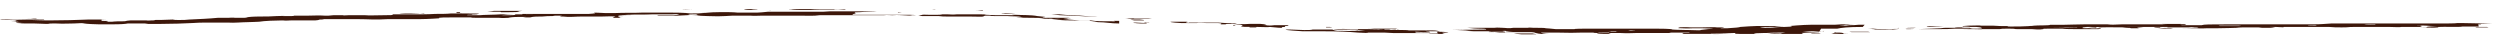 <?xml version="1.0" encoding="UTF-8"?>
<svg id="Calque_1" xmlns="http://www.w3.org/2000/svg" version="1.1" viewBox="0 0 575.2 12.1">
  <!-- Generator: Adobe Illustrator 29.8.2, SVG Export Plug-In . SVG Version: 2.1.1 Build 3)  -->
  <defs>
    <style>
      .st0 {
        fill: #3d170a;
      }
    </style>
  </defs>
  <path class="st0" d="M232.9,3.2c.3,0,1.6,0-.8-.1-.6,0-1.7-.1-1.7,0,0,0,.4,0,.9.1.7,0,.8,0,1.6,0M209.2,2.9c.2,0-.3,0-.7,0-2.3,0-2.6,0-2.8,0h.9c.1,0,0,0,1.6,0,.5,0,.9,0,1.1,0M206.6,2.9c-.3,0-.7,0-.9,0-.8,0-3.2,0-.2,0,.4,0,.6,0,.9,0,1.6,0,1.2,0,.2-.1M195.8,3c0,0-.4,0-.6,0,0,0,0,0,.1,0,0,0,0,0,.2,0,.1,0,.4,0,.4,0M194.5,2.2s-.3,0-.5,0c-1.1,0-2.1,0-3.2,0-1.6,0-3.3,0-4.3-.1-.5,0-.9,0-.7,0,.3,0,.2,0-.6,0-1.8,0-2.4,0-3.1.1-1.1,0-.7.1,1.7.1,1.2,0,2.1,0,3,0,.8,0,1.4,0,2.3,0,1.1,0,.4,0,1.5,0,.1,0,.2,0,.3,0,.9,0,1,0,1,0,0,0,0-.2,2.2,0,0,0,.4,0,.4,0M180.6,3s-.3,0-.8,0c-.6,0-.3,0-.2,0,.2,0,.4,0,.8,0,.1,0,.2,0,.2,0M177.2,2.4c0,0,0,0-.4,0-1,0-.9,0-1.1,0,0,0,0,0,0,0,1.6,0,1.3,0,1.6-.1M174.2,2.2c0,0-.9,0-1.4-.1-1,0-1.6.1-1.6.2,0,0,0,0,1.1,0,1,0,2,0,2-.1M170.1,2.1c.3,0-.6,0-1.4,0-.3,0-.7,0-.8,0-.4,0,.8,0,1.4,0,.3,0,.6,0,.7,0M168,2.8c.3,0,.3,0-.1,0-.2,0-.6,0-.7,0-.1,0,0,0,.1,0,.2,0,.5,0,.7,0M164.1,2.9c.7,0,0,0-.1,0-.6,0-1.1,0-.6,0,.1,0,.6,0,.8,0M162.9,2.5c.3,0,.6,0,.9,0,.2,0,.7,0,0,0-.1,0-.7,0-.8,0-.3,0-.4,0,0,0M134.5,2.7c0,0-.4,0-.6,0-1.2,0-2.4,0-3.5,0,.9,0,2.2,0,3.8,0,.2,0,.3,0,.3,0M118.6,3.3c-.1,0-.2,0-.4,0-1,0-2,.1-2.9.2.3,0,.6,0,.8,0,1.5,0,2.3,0,2.4-.1M106.3,3c-.7,0-.5-.1-.4-.2h-.9c0,0,0,.1.1.2,0,0,.5,0,.8,0,.5,0,.6,0,.4,0M102.7,3c.1,0,0,0-.7,0h-.5s0,0,.1,0c.1,0,.3,0,.4,0-.3,0,.2,0-1.2,0-.4,0-1.5,0-1.1,0,.3,0,.8,0,1.4,0,.8,0,1.4,0,1.5,0M97.5,3.1h0c-2,0-2.3,0-3.4,0-1.5,0-.6,0-.9,0-.5,0-1.8.1-1,.1.4,0,1.8,0,2.5,0,1.1,0,2-.1,3-.2M27.5,5.1s-.2,0-.2,0c-.3,0-.6,0-1,0,.1,0,.2,0,.3,0,.5,0,.8,0,.8,0M17.3,5.1c-.1,0-.3,0-.4,0-.8,0-2,0-2.2,0,0,0,.3,0,1,0,1.1,0,1.4,0,1.6,0,0,0,0,0,0,0M10.2,5.4c-.2,0-.7,0-1,0-.9,0-1.5,0-2.3,0,.4,0,.8,0,1.2,0,1.3,0,2.1,0,2,0M257.5,4.8c.2,0,.6,0,.6,0,0,0-.1,0-.1,0,0,0-1,0-1.6,0-.6,0,1.1.2-.6.1-.1,0-.2,0-.4,0-.5,0-.5,0-.6,0-1.3,0-2.6,0-3.8-.2-.6,0-1.1,0-2.5,0-1.8-.1-3.4-.3-5.9-.4-.2,0-.7,0-.8,0-.6-.2-2.1-.2-3.8-.2-1,0-2.7,0-3.1-.2-.6-.2-2.1-.1-3.1-.2-.7,0-1.5,0-2.4,0-.6,0-1.6,0-1.6-.1,0,0-.8,0-.9,0-.4,0-.5.1-.7.2-.3.1-1.2,0-3.4,0-.5,0-1,0-1.6,0-.4,0-.8,0-1.1,0-1.2,0-1.2,0-2.3,0-.6,0-1.1,0-1.8-.1-1.1,0-2,0-1.9,0,0,0-.2,0-.5,0-.7,0-1.1,0-1.3,0-.4,0-.7-.1-1-.2-.6,0-1.3,0-1.4,0-.5.1-.7.1-2.3,0-.7,0-.7-.1-2.3,0-.7,0-1-.1-2,0-.4,0-.3,0-1.1,0-1.4,0-2.3,0-3.8,0-.6,0-.9,0-1.3,0-1.2,0-2.1,0-2.7,0-.2,0,0,0-.2,0-.3,0-.8,0-1.8,0-.4,0-.9,0-1.5,0-.5,0-.2,0,0,0,.1,0,2.1,0,.5,0-.9,0-1.7,0-2.4,0-.2,0-.3,0-.4,0-1.7.2-1.8.1-5.2.1-.4,0-1,0-1.3,0-1.8,0-3.5,0-5.1,0-.4,0-1.2,0-1.6,0-1.2,0-1.7.1-2.8,0-1.2,0-1.3,0-2.6,0-1,0-2.2,0-3.2.1-2.2.1-2.5,0-4,0-.9,0-2.4-.1-2.4-.2-.9,0-2.3,0-1.3,0,1.5,0,1.6-.2,1.1-.2-.2,0,1,0,0,0-1.1,0-2,0-1.8.1,1.1.1-1.1.1-2.4.2-1.8,0-3.2,0-4.5,0-.6,0-.3,0,0-.1.3,0,1.1,0,1.9,0,.6,0,1.2,0,1.5,0,.5,0,1.1-.1,1.3-.2.2,0,.2-.1-1.6,0-1.5,0-3.1,0-4.6,0-1.7,0-3.1,0-3,0,0,0-.6,0-1,0-.8,0-1.8.2-4,.2-.7,0-1.5,0-1.7,0-.1,0-.3,0,1,0,1.2,0,2.5,0,3.7,0,.5,0,.9,0,1.2,0,.4,0,0,0-.6,0-4,0-3.7.2-3,.4.1,0,.3,0,.9,0-.6,0-1.4.1-.8.2.2,0-.5,0-.9,0-.4,0-1.1,0-1,0,.7,0,0-.1.5-.2.8-.1,0-.2-2.7-.1-1.6,0-2.5,0-4,0-.6,0-1.6,0-2,0-.3,0,0,0,.8,0,.4,0,.9,0,1.2,0,.2,0,.4,0,.4,0,0,0-.5,0-1,0-1.7,0-3,.2-4.5,0-.3,0,0,0-.3,0-1.3,0,1.2-.2-.7-.2-1.2,0-.6,0-1.4.1-.7,0-1.5,0-2.3.1-1,0-2.2,0-2.8.2-.2,0-.1,0-1.4,0-.4,0-.2,0,.5-.1.5,0,.1,0-.2,0-.4,0-.9,0-1.6,0-1.2,0-2,.1-2.3.2-.3,0-1.4.1-2.2,0-.8,0-2.1,0-3.5,0-2.4,0-3.1,0-2.8-.1-1.2,0-2.4,0-3.6,0-2,0-4.5,0-3.8.2.3,0-2.8.2-4.4.2-1.1,0-2.2,0-3.5,0-1.1,0-2.2,0-2.9,0-.2,0-.9,0-1,0-3.1.2-4.6,0-7.2,0-1.1,0-2.8,0-2.5,0,0,0-.6,0-1.4,0-1.6,0-2.6,0-3.8,0-.7,0-.6,0-.9,0,1.3,0,1.3,0,.5.1,0,0-.2,0-.3,0-.5,0,.1.1-1.2.2-1,0-1.5,0-2.8,0-1.3,0-1.8,0-2.8,0-1.9.1-1.1,0-2,0-1.3,0-4.2.1-5.3.3-.9,0-1.3.1-2.7.1-1.2,0-3,.2-4.4.1-1.5,0-3.1,0-4.8,0-1.2,0-2.3,0-3.4.1-2.1.1-4.6.2-7.2.2-.6,0-1.1,0-1.7,0-.5,0-.8,0-1.8,0-.9,0,.1,0,.5-.1.3,0,1.1,0-.2,0-1.4,0-2.3,0-3.4,0-.7,0-1,0-1.1,0-.5.1-1.3.2-3.8.2-.4,0-1.1,0-1.7,0-.4,0-.9,0-1.1,0-.8,0-3-.1-3.4-.2-.4-.1-.7-.1-2.4,0-1.3,0-2.3.1-4.2,0-.1,0-.3,0-.4,0-1.6,0-.8.1-1.7.1-1.2,0-1.5-.1-2.9-.1-.1,0-.3,0-.4,0-1,0-2.1,0-3.2,0-1,0,.5,0,.9-.1.2,0,.5,0,.4,0-3.1-.1-.8-.3-2.5-.4-1.2-.1,0,0,1.3,0,.2,0-.6-.1-.7-.2,0,0,.3-.1-2-.1-.7,0-1.6,0-1.5-.1.1,0,1.2,0,1.8,0,1.8.1,2.5,0,4.1,0,.9,0,1.8,0,2.6,0,2.3,0,1.4,0,1.5.1-.9,0-1.8,0-2.8,0,.8,0,2,.1,3.5.1.5,0,1.4,0,1.4,0,0,0-.5,0-1.1,0,0,0,0,0,.2,0,3.3,0,6.4-.1,8.9-.2.7,0,1.9,0,3.1,0,.9,0,1.7,0,1.1,0-1.9,0-.6.2-1.1.3,1.5,0,2,0,1.1.2-.3,0,0,0,.4,0,.6,0,.9,0,1,0,.3,0,.2-.1,2.5-.1,1,0,.2-.1,1.7-.2.9,0,2.6,0,2.9,0,0,0,0,0,.8,0,.5,0-.1.1,1.1,0,1,0,1.2-.1.3-.1-.2,0-.5,0-.7,0-.3,0,0,0,.2,0,1.7,0,3.3,0,5-.1,1,0,1,0,.6,0-.7,0-.3.1.8.1,1.3,0,1.7,0,2.5-.1,2.1-.1,4.6-.2,6.6-.4.5,0,.8,0,1.3,0,1,0,1,0,1.1,0,.1,0,1.2-.1,1.6,0,.1,0,.3,0,1.1,0,1,0,1.5,0,1.6-.1.3-.1,1.4-.2,3.2-.2,1.2,0,2.3,0,3.6-.1.5,0,2.9-.1,1.4,0-.2,0,.4,0,.9,0,1.2,0,2.1,0,1.6-.1-.2,0,.4,0,1,0,1,0,.8,0,.7,0-.2,0,1,0,1.7,0,1.1,0,2.5-.1,3.8,0,.4,0,.7,0,.9,0,.2,0,0,0,1.1-.1,1,0,2.8,0,2.7,0,0,0,0,0-.2,0-.4,0-.7.1,1,0,1.3,0,2.7,0,3.8,0,.8.1,2.8,0,4.3,0,1.4,0,2.4,0,2-.2-.2,0,0,0,.9,0,.7,0,1.5,0,2.2,0,1,0,1.7,0,2.7,0,.5,0,2.6,0,4-.1,1.2,0,2.8,0,3.6-.1.3,0,2.6,0,3.7,0,2.8,0,3.4,0,2.2.2-.4,0-1.1,0-1.1.1-1,0-1,0-1,.1,0,0,0,0,1.1,0,.9,0,1.7,0,1.8,0,.5-.1,3.8-.1,4.7-.2h1.9c.6,0,.8,0,2.8,0h1s.3.1.3.1c.8,0,1.6,0,2.4,0,.9,0,1.9,0,2.7,0,.6,0,.9,0,1,0,.1,0,0,0-.3,0-2.2,0-2.7,0-4.1,0-2.5,0-2.7,0-2.6-.2h.9c0,0,.2,0,1.6,0,2.8,0,5.2,0,7.5,0,.9,0,1.4,0,2,0,1,0,1.8,0,2,0,.3,0,1.2,0,1.3,0,0,0,1.7-.1,1.4-.2-1.1-.2,2,0,2.2,0,1,0,1.7,0,2.6,0,1.9-.1,4.1,0,6.1-.1,1.4,0,1.2,0,1.8,0,1.5,0,2.6,0,4.6,0,.9,0,3.4,0,4.7.2.3,0,.9,0,1.3,0,.1,0,.2,0,.4,0,.3,0-.3,0,1.4-.1.6,0,.4,0,0,0-.9,0-2.2,0-2.8,0,1.5,0,3.2,0,3.8-.1.5-.1,5-.2,6.7,0,.3,0,.5,0,.8,0,1.8,0,2.8,0,3.7,0,.5,0,1.5-.1,2.5-.2.4,0,.9,0,1.6,0,.6,0,.6,0,.3,0-.5,0,0,0,1.1,0,.7,0,1.5,0,2.3,0,.4,0,1.1,0,1.6,0,1.3,0,2.3,0,3.5,0,1.1,0,1.6,0,2.3,0,.7,0,.8-.1,2.3-.1,1.7,0,3.5,0,4.9,0,1.1,0,2.1,0,3.3,0,.8,0,1.4,0,1.9,0,.5,0,.1,0,0,0-.3.1-3.1.1-4,.2-2.1,0-.6.2-1,.3-.4.1-.8.2-.6.3,1.4,0,2.8,0,2.9,0,0,0,.3,0,1.5,0,2.1,0,3.3,0,4.1,0,.5,0,2.1,0,3.2,0,.9,0,2.5,0,2.9.1.3,0,.4,0,.8,0,1,0-.2-.2,2.1-.1,1.1,0-.2,0-.5,0-.5,0-1,0-.9,0,0,0,.5,0,.9,0,1.6,0,2.2,0,2.5,0,.2,0,.8,0,1.1-.1.2,0,0,0,.6,0,.6,0,.5,0,.5,0,0,0,0,0,.2,0,.4,0,1.2.1,2,0,1,0,2.2,0,3.5,0,.7,0,1.3,0,1.9,0h-1.8c.4,0,.7,0,1.1,0,.7,0,.6,0,.8,0,.9,0,.9,0,1.3.1.6,0,1.5.1,2.3.1.9,0,1.9,0,3.4,0,.6,0,1.2,0,1.1,0-.1,0-.6,0-.9-.1.3,0,.7,0,.8,0,1.5.1,3.6,0,5.1.3.6.1,2.9.2,1.3.3-.3,0,0,0,.1.1.2,0,.7,0,1.5,0,.4,0,.7,0,1.1,0,.9,0,1.3,0,3.1,0,1.3.1,0,.1-.8.1-1,0,.8.1.9.2,0,0,.2,0-.4,0-.4,0-.9,0-1.3,0-1.2,0-2.3-.2-3.8-.3-.2,0,.2,0-.6,0-.1,0-.3,0-.4,0-1.8,0-3.6,0-5.6-.2,1,.2,1,.2,3.3.2,1.2,0,2.4,0,3.2.2,1.1,0,2.4.1,2.9.2,1.1.2,2.6.2,4,.2.8,0,1.4,0,1.7,0,.2,0,.2,0,1,0,.8,0,.8,0,.9.1.2,0,.4.1,1.7.2,1.2,0,.8,0,.3,0-.5,0-1.1,0-1.7,0,.4,0,1,0,1.6.1,1.7,0,2.8.3,4.8.3"/>
  <path class="st0" d="M569.7,5.8c.7,0,1.3,0,1.2,0-.1,0-.7,0-1.5,0-1.2,0-2,0-2.3,0-.2,0,.8,0,1.3,0,.4,0,.9,0,1.4,0M551.3,5.9c.2,0,0,0-.3,0-.6,0-1.2,0-1.5,0,0,0,.3,0,.3,0,.6,0,1.1,0,1.5,0M546.5,5.6s-.2,0-.7,0c0,0-1.7,0-1.8.1,0,0,0,0,.1,0,.4,0,.8,0,1.2,0,1.4,0,1.3,0,1.2-.1M544.7,5.9s-.1,0-.2,0c-1.4,0-1.9,0-3,0h0c.1,0,.3,0,.4,0,1.1,0,2.2,0,2.8,0M539.8,5.6c-.4,0-.8,0-1.2,0-.4,0-.9,0-.9,0,0,0,.5,0,.7,0,.6,0,1.1,0,1.4,0M537.1,6.2c0,0,.2,0-.6,0-.2,0-.6,0-.7,0-.3,0,.1,0,.7,0,.3,0,.5,0,.5,0M535.2,5.8c0,0-.9,0-1.7,0-.3,0-.3,0-.5,0,.3,0,.6,0,.8,0,.5,0,1.4,0,1.3,0M533,5.8c-1.4,0-1.9,0-2,.1,2.1,0,1.9,0,2-.1M520.2,6.1h-.3c-.2,0-.4,0-.4,0,0,0-.1,0,.4,0,0,0,.2,0,.3,0M515.3,5.9c-.1,0-.6,0-.6,0-.8,0-1.4,0-2.3,0-1.8,0-2.3,0-1.6.1.3,0,.8,0,1,0,.5,0,1.6,0,2.7,0,1.5,0,.7,0,.6-.1.3,0,.7,0,.2-.1M512.2,6.3c-.3,0-.6,0-.8,0-.2,0-.4,0-.4,0,0,0,.4,0,.7,0,.2,0,.4,0,.6,0M500.6,5.8c0,0-.9,0-1.6,0,0,0,0,0,0,0,0,0,.3,0,.4,0,.7,0,1.1,0,1.1,0M458.2,6.5s-.2,0-.3,0c-.5,0-.8,0-1,0,0,0,.2,0,.3,0,.5,0,.8,0,.9,0M570.3,6.1c-.3,0-.9,0-1.3,0-.5,0-.9,0-1.3,0-.3,0-.7,0-1.1,0-.8.2-4.1,0-5.6.1-.4,0,0,0,0,0,.2.2-1.1.2-4.6.1,1,0,1.8,0,1.9,0,0-.1-.1-.2,2.6-.3.3,0,.4,0,.4,0,0,0-.6,0-.8,0-2.2,0-2-.2-4.4-.1-.4,0-.9,0-.6,0,2.8,0,1.3.2,1.3.3,0,0-.4,0-.6,0-.2,0-.4,0-.5,0-.2,0-.7,0-1.2,0-.5,0-1.1,0-1.7,0-.7,0-.3,0-.3,0,0,0,0,.1-2.7,0-.8,0-.6,0-.9,0-1.3,0-2.8,0-3.9,0-2.6,0-1.5,0-1.9,0-.5,0-1,0-1.5,0-1.6,0-.9.1-2.8.1-1.1,0-1.9,0-2.9-.1-2.6,0-5.4,0-8.1,0-2.4,0-2.6,0-2.4,0,.2.1-.2.1-1.7,0-.3,0-.8,0-1.2,0-.3,0-.4,0-.3,0,.4,0,.9.1,1.3.2.2,0-.3,0-.9,0-.6,0-.8,0-1,0-.4,0-.7,0-1.7,0-.7,0-.9,0-.6,0,1.7,0,1.1,0,.3-.1-.7,0-1.2,0-2.6,0-.2,0-.5,0,0,0,.4,0,.9,0,1.3,0,1.2,0,.3,0,0,0-.6,0-.9,0-1.4,0-.4,0-1.8,0-2.3.1-.6,0-2.5.1-4.4.1-1.5,0-2.2,0-2.4,0-.2,0-1.5.1-2.4,0-1,0-3.6,0-3.6,0,0,0,2.4,0,3-.1.4,0,1.5,0,.8-.1-.5,0-1.2-.1-2,0-1.7,0-2,0-3.3,0-1.1,0-2.5,0-3.7,0-.6,0-1.1,0-1.4,0,0,0,0,0,0,0,.1,0,.4,0,.7,0,.5,0,1.1,0,1.8,0,.5,0,1.2,0,1-.1,0,0-.3,0-.6,0-2.6,0-5,0-7.3,0-.6,0-1.1,0-1.3,0-1,.2-4.1,0-6,.1-.3,0-.9,0-.7,0,1-.1-.7-.1-2.4-.1-2.9,0-5.3.1-8.2.1-.1,0-.6,0-.5,0,0,0,.2,0,.5,0,.7,0,1.5,0,2.1,0,.8,0,.8.1,2.3,0,1.6,0,1.1,0,1.5-.1.1,0,.4,0,.7,0,.2,0,.6,0,.6,0-.1,0-.9.2.8.2,0,0-.7,0-1.2.1-.5,0-1.6,0-.6,0,.4,0,1.4,0,2.2,0,.7,0,.2.2,2.4,0,.6,0,.6.1-.2.2-.1,0-.6,0-.8,0-1.4,0-2.6,0-4.3,0-.7,0-2.7,0-3.1-.1-.2,0-.4,0-1.1,0-.8,0-1.2,0-2.4,0-1.5,0-.7,0-1,.1-.4,0-.5.2-2.6,0-.9,0-2.3,0-3.4,0-.8,0-.2-.1-1.6-.1-.3,0-.6,0-1,0-.8,0-.9,0-1.4.1-.6,0-1.4,0-2,0-1.4,0-2.3,0-2.2,0,.3.1-.3,0-2,0-.9,0-2.3,0-3.4,0-.5,0-1.1,0-.9,0,0,0,.8,0,1.2,0,.4,0,1.3,0,1.2,0,0,0-.8,0-1.2,0-.3,0-.2,0,.3,0,1.4,0,1.9,0,2-.1,0,0,.5,0,.7,0,.5,0,2.3,0,2.2-.1-.1-.1,0-.2-1.3-.3,0,0-.8,0-1.3,0,0,0-.5-.1-1.8-.1,0,0-.1,0,0-.1,0,0-.3,0,1.3-.1,1,0,2.8-.1,2.9,0,.1,0,2,0,2.7,0,.9,0,1,.1,2.4.1.8,0,1.1,0,1.1,0s-.5.1.5.1c1.5,0,3,0,4.5-.1.1,0,.3,0,.1,0-1.9,0,.8,0,.9-.1.7-.1,3.7,0,3.7-.2,0,0,.2,0,.5,0,.3,0,.7,0,1.1,0,.8,0,1.6,0,1.6,0,.6,0,3.4-.1,4.7-.1,1.5,0,2.7,0,4.5,0,1,0,.7,0,.8,0,.9.1,1.4.1,3.3,0,1.8,0,1.8,0,2.3,0,1,0,1.5,0,1.8,0h.9s.1,0,.1,0c1,0,2.2,0,3.2,0,.6,0,1.6,0,2.4,0,.4,0-1.1,0-1.6-.1-.4,0-.7,0,.9,0,.9,0,1.8,0,2.7,0,1.9,0,2.6,0,1.7.2,0,0-.2,0-.3,0-.6,0-1,0-.2.1.5,0,1.2,0,1.7,0,1,0,2.3,0,2.7,0,.6-.2,1.9-.2,5.9-.2,4.7,0,9.5,0,14.2,0,1.5,0,2.7,0,2.3,0-.2,0,.7,0,3,0,2.4,0,2.5-.1,4.5-.2,2.7,0,2.6,0,3.4,0,1.6,0,3.6,0,4.7,0,.2,0,.8,0,1.3,0,1.8,0,2.9,0,4.4,0,1.3,0,2.6,0,4,0,.8,0,1.2,0,2,0,.9,0,2.5,0,1.9,0-.1,0,.1,0,.8,0,1.2,0,2,0,3.1,0,.5,0,3.2,0,3.4-.1.2,0,.6,0,.9,0,0,0,5.2.1,5.3.1.5,0,1,0,1.6,0,1,0,1.3,0,.2,0-.9,0-1.2.1-3,.1-1.4,0-1.4,0-.4,0,.7,0,1,0,.8.1,0,0-.3,0-.6,0"/>
  <path class="st0" d="M419.6,7.2c-.5,0,.7,0-1,0-1.1,0-1.7,0-1.9,0-.3,0-1.5.1-2.3.2-.3,0-.4,0,0,0,.5,0,1.1,0,1.6,0,1.3,0,3.6-.2,3.7-.3M389.5,8s-.2,0-.7,0c0,0,0,0,.2,0,0,0,.5,0,.5,0M375.3,7c-.2,0,.2,0-.2,0-.8,0-.4,0,0,.1.1,0,.2,0,.3,0,1.7,0,.3-.1,0-.1M375.3,7.2c-1,0-1.7,0-1.9,0,0,0-.5,0-1,0,.7,0,1.7,0,2.2,0,.5,0,.5,0,.7-.1M370.7,7.3h1.6c0,0-.7,0-.4-.1.2,0-.3,0-.8,0-.3,0-.7,0-.8,0-.6,0,.2,0,.4.1M370.5,7.7c-.8,0,.1-.2-.4-.2-.1,0-.7,0-1,0-1.1,0-1.6,0-1.6.2,0,0,.7.1,1.7.1.6,0,1.2,0,1.3,0M355.6,7.8c.9,0,1,0,.7,0-.7,0-1.9-.2-1.7-.3,0,0-.6,0-1.3,0-1.1,0-1.3,0-1,0,1.7.1,1,.2,2.3.3.3,0,.7,0,.9,0M352.6,7.7c-.2,0-1.4,0-2.2,0-.4,0-.9,0-1.4,0-1.3,0-.3.1,1.1.2,1.4,0,1.2,0,1.9,0,2.8,0,.8-.1.6-.2M346.5,7.3c.8,0,1.8,0,1.6,0-.4,0-1.2-.1-1.8-.2-1.3,0-.1.1.1.2,0,0,0,0,0,0M346.5,7.3c-1.2,0-2.5,0-3.8,0-.2,0,1.6.1,2.3.2h1.3c0-.1.1-.1.2-.1M343.5,7.1c.2,0,.4,0,.7,0,0,0,.3,0,.5,0-.1,0-.4,0-.9,0-.4,0-.5,0-.2,0M349,7.1s.1,0,1.4.1c.9,0,2.7,0,2.5,0-.2,0-1,0-1.5,0-.9,0-2.4,0-2.4,0M425.6,6.9s0,0,.7,0c.3,0,.5,0,.7,0-.2,0-.5,0-.9,0-.3,0-.5,0-.5,0M418.5,7.4c-2.3.1-4.9.2-3.6.4,0,0-.4,0-.8,0-.5,0-.9,0-1.2,0-.6,0-.8,0-2,0-1.2,0-2.8,0-4.2,0,.7,0,.5-.2,3-.1.9,0,.5,0,.4,0-.7,0-.2-.1.7-.2-2.2,0-3.3,0-4.6.1-.3,0-.2,0-.6,0q-2,0-2,.2s-.1,0-.3,0c-.1,0-.3,0-.4,0-.3,0-.6,0-.9,0-1.1,0-2.6,0-2.7,0,0,0-.6-.2.9-.2.7,0,1.3,0,.6,0-1.2,0-1.3,0-2.1,0-1.1,0-1.3.1-2.6.1-1.8,0-2.6,0-2.5.1,0,0,1,.1,2.7,0,.5,0,.9,0,1.3,0-.5,0-.9,0-1.4,0-.6,0-1.2,0-1.8,0-.9,0-2.2,0-2.6,0-1.4,0-2.2,0-2.8,0-.2,0-.8,0-1.2,0-1,0-.3,0-.3,0,0,0-.8-.1-.2-.2.3,0,.9,0,1.5,0,0,0,0,0-.2-.1-.3,0-1,0-2.1,0-1,0-1.3,0-1.7,0-.3,0-.5,0-.8.1-.9,0-1.6,0-2.9,0-.5,0-.8,0-1.3,0-.5,0-1.2,0-1.1,0,.1,0-.7,0-1.3,0-.9,0-.7,0-.4,0,0,0,.1,0,.1,0,0,0-.2,0-.2,0-.2,0-.5,0-.6,0-.7,0-1.8.1-3.4,0-.9,0-2.2,0-3.7,0-1.2,0-2.9,0-2.5-.1.1,0-.4,0-1.1,0-.7,0-1.2,0-1.5,0,0,0-.1,0-.2,0q-2,.1-5.6,0c-.5,0-1,0-1.3,0-.4,0,0,0,.4,0,.6,0,1.5,0,2.5,0,.9,0,1,0,1,0,0,0,0,0-.5,0-.5,0-.9,0-1.2,0-.6,0-1.2,0-2.1,0-.6,0-1.4,0-2.3,0-.6,0-1.2,0-1.5,0-.4,0,.5,0-.5-.1-.1,0-.3,0-1.2,0-1.1,0-2.2,0-3.6,0-1,0-2.1,0-3.2,0-2.7,0-2.7,0-1.6-.2.3,0,.2,0-.6,0-1.6,0-3.1,0-4.6,0-.3,0-.7,0-.9,0-.4,0,.2,0,.6,0,.4,0,.9,0,1.2,0,.2,0,1.2,0,.3,0l-3.9-.2c-.3,0-.6,0-.5,0,0,0,.1,0,.4,0,1.1,0,2.3,0,3.4,0-1-.1-2.7-.2-4.5-.2-.2,0-.6,0-.5,0,.3,0,.6,0,1,0,.2,0,.7,0,.9,0,2.4.1,4.4,0,6.3,0,.2,0,.4-.2-.9-.2-1.4,0-2.4-.1-3.3-.2-.3,0-1.2,0-1.2,0,0,0,.9,0,1.3,0,.9,0,1.9,0,2.8,0,1.7,0,2.7,0,3.3,0,.9-.1,1.2,0,1.9,0,.7,0,1.4.2,2.5,0,.6,0,1.9,0,2.3,0,0,0-.5,0,.1,0,.1,0,.6,0,.6,0,.2,0,.2,0,.3,0,0,0,.1-.1,1.3,0,1.1,0,2.8,0,2.8.1,0,0,1.6.1,2.3.2.8,0,2.1,0,3.3,0,.9,0,1.5,0,1.2,0-.6,0,.2-.1,2.1-.1,1.7,0,3.4,0,5.2,0,1.5,0,3.2,0,3.7,0,.2,0,4.4,0,5.2,0,.5,0-.2,0-.6,0-.4,0-1.5,0-.3,0,.5,0,1.3,0,1.8,0,1.2,0,1.5,0,1.8,0,.4,0,3.4,0,3.5.2.1,0,1.4.1,2.9.1.9,0,.6,0,0,0-.4,0-.2,0,.4,0h0c3,.1,3.2.1,3.2,0,0,0,.7-.1,1.7-.2,1.7-.1,1.6-.1-1.5-.2-.3,0-.6,0-.9,0-.3,0-.6,0-.9,0-1,0-1.1.1-2.8,0-1.4,0-.5-.1-.4-.2,0,0-.3,0-.4,0,.9,0,1.5-.1,2.8,0,.9,0,1.7,0,2.9,0,1.3,0,2.7-.1,3.2,0,.2,0,1.2,0,2,0,.7,0,1.2,0,.3,0-.6,0-.7,0-.8.1,0,0-1.1.1-.5.1,1.2,0,.9,0,1.5,0,1.9-.1,2.7-.2,2.9-.3.1,0,3.6-.3,5.4-.2,1.5,0,3.7,0,4.3,0,.7,0-1.5.1-1.8.2-.1,0-.5,0-.7,0-4.6,0-1.7.2-1.4.2,1.7,0,0,0-1.1,0-1.9,0-3.7,0-5.6,0-.4,0-1,0-1.1,0-.1,0,.5,0,.9,0,2.9,0,3,0,5.7,0,1.9,0,2.8,0,3.4-.1.4,0,.5-.1,2.1-.1.1,0,.2,0,.4,0,.1,0,.4,0,.4,0,0,0-.4,0-.7,0,.7,0,2.4-.1,1.4-.2-.7,0,3-.3,4.6-.3,1.3,0,1.1,0,1.7,0,.7,0,1.7,0,1.6,0,0,0,.4,0,.9,0,.9,0,1.3,0,1.6,0,.2,0,.8,0,.3,0-1.2,0-.2,0,1-.1,1,0,2.6,0,3,0,.9,0-1.3,0-1.5.1-.1,0-.8,0-1,.1-.2,0-1.4.1-.7.1,1.5,0,1.3,0,2-.1.7,0,1.4,0,2.1-.1.2,0,.6,0,.8,0,.6,0,.6,0,.6,0-.1.2-.3.3-.4.5-3.5,0-5,.2-5.9.4-1.9,0-1.9,0-3.7,0"/>
  <path class="st0" d="M321.5,6.8c-.5,0-.6-.1,0-.2.4,0-.4,0-.8,0-1.1,0-2.2,0-3.3,0,0,0,0,0-.7,0-.9,0-2.3,0-2.2,0,.1,0,1.2,0,2.1.1,1.5,0,2,.1,2,.2,0,0,.8,0,1.2,0,.3,0,2.2,0,1.7,0M312.5,7.1c.3,0,0,0-.7-.1-.1,0-.2,0-.4,0-.1,0-.2,0,.1,0,.5,0,.8,0,1,0M330.7,7.3c2.1,0,3.2.2,2.2.2-.7,0-1.6,0-.6.2.9,0-.4,0-.5.1,0,0,0,0-1.1,0-.9,0-1.8,0-2-.1-.1,0-.2,0,1,0,1.9,0,1,0,1.2-.1,0,0-.3,0-.9,0-1.5,0-2.9,0-4.4,0,0,0-.1,0-.2,0h.3s-.7,0-.7,0h-2.7c.2,0,.6,0,.5,0,0,0-.7,0-1.1,0-.4,0-.7,0-1.2,0-.9,0-1.1-.1-1.9-.1-1.3,0-3.6,0-3.8,0-.2.1-.6.1-2.3,0-2.3-.2-4.6-.3-7.6-.3-.7,0-1.1,0-1.5,0-.6,0-.8,0-1.2,0-.9,0-1.6,0-2.4,0-1-.1-4-.2-4-.4,0,0-.1,0,.1,0,.9,0,.7,0,1.1,0,2,.1,4.5.2,5,0,.1,0-.3,0-.7,0-.6,0-1.2,0-1.9,0-.6,0-.7,0-.7,0,0,0,.2,0,.8,0,.6,0,1.1,0,1.8,0,1.4,0,3.6,0,2.2,0-.2,0,.1,0,.4,0,.3,0,1,0,1.5,0,.7,0,1,0,1.1,0,0,0-.1,0,0,0,.3,0,.2.2,1.2.3.8,0,2.7,0,4.1.1h-1.7c.4-.1.9-.1,1.3-.1.4,0,1.1,0,1.2,0,.3,0-.4,0-1.1,0-.4,0-.9,0-1.3,0,1,0,2.2,0,3.9,0-1.1-.1-2-.2-1.6-.3.1,0,.2,0-.6,0-.6,0-1.8,0-1.7,0,.2,0-1.4,0-1.6,0,0,0-.5,0-1,0-.3,0-.7,0-.7,0-.2-.1,1.5-.2,3.9-.1.9,0,2.1,0,2.7,0,1.7,0,2.6,0,3.9.1.3,0-.6-.1,1.3,0,1,0,1.1,0,1.3,0,.2,0-.9-.1.1-.1.6,0,1.4.1,1.9.2.5,0,2,0,2.2.1,0,0,.1,0,.9,0,.8,0,.7,0,.6,0-.3,0,.6,0,1.6,0,.9,0,2,0,2.5,0,.6,0,1,.1,1.5.2.2,0,.3,0-.2,0-.1,0-.5,0-.7,0-.8,0-1.6,0-2.4-.1,0,0-.1,0,.3.1,1,0,1,.1,0,.1-.7,0-.4,0,.3,0,1,.2.7.2-2.9,0,0,0-.3.1.2.2.7,0,2.2,0,3.4.1.3,0,.8,0,1.4,0"/>
  <path class="st0" d="M449.5,6.6c.4,0,1.1,0,1.7,0,1.1,0,2.5,0,3,0,.4,0-1,0-.6-.1.2,0-.3,0-.4-.1-1.2,0-1.8,0-1.8-.1-1.1,0-1.4,0-1.7.1-.7,0-1.9,0-2.2,0-.1,0-.3,0-1,.1-1.4.1-3.2.1-5.1.2-1.2,0-2.5,0-3.7,0-.9,0-1.8,0-2.6,0-1.4,0,.5,0,.3.1-.1,0-.5,0-.8,0-.7,0-1.5,0-2.2,0-.9,0-1.6,0-1,.1.6,0,1.7,0,2.4,0,1.1,0,2.1-.1,3-.2.5,0,.9,0,1.6,0,.6,0,.9,0,.9,0,0,0-.3,0-.4,0-.6,0-.6.1,1.5,0,1.2,0,2.5,0,2.8,0,.2,0,1.1,0,1.8,0,.6,0,1.1,0,.8,0-.2,0-.6,0-.9,0-.6,0-1.6,0-1,0,.4,0,1.5,0,2.1,0,1.6,0,2.6,0,3.6-.1"/>
  <path class="st0" d="M295.6,6.2c-.9,0-.5.1-.7.2-1,0-1.2-.1-2.7-.2-.3.1-2,0-2.9,0,0,0-.1,0-.2,0-.8,0-.5,0-.8,0-1.5,0-2.9,0-2.7-.2,0,0,0,0,0,0,.9-.2-.2-.4-3.6-.6-.5,0-.8,0-1.2-.1-.3,0-.2,0,.3,0,.4,0,.9,0,1.3,0,.7,0,.8,0,1.1.1,1.5.2,2.3.2,4,.1.5,0,1.2,0,2,0,.6,0,.6,0,.6,0,0,0,0,0-.1,0,1.5.1,1,.2,1.5.3-1.9,0-1.3,0-1,0-.7,0-.6,0,0,0,1.7.1,1.8.1,2.7,0,.8,0,1.5,0,3.2,0,0,0,.3.2-.7.2"/>
  <path class="st0" d="M284.1,5.5c-.8-.1-1.7-.2-3.7-.3h-6.8c.9,0,1,0-.1,0,0,0,0,0,0,.1,0,0,.3,0,.9,0,.3,0,.6,0,.7,0,.2,0,.3,0,.3,0,0,0,.2-.1,2,0,.9,0,2.1,0,2.8,0,1.6.1.4.2.7.3,0,0,.3,0,.6,0,.3,0,.7,0,.7,0-.7-.1.5-.2,1.9-.2.7,0,.5,0,0-.1"/>
  <path class="st0" d="M148,3s-.4,0-.6,0c-.7,0-1.3,0-1.2,0,.5,0-.6.1-2.2.1-.3,0-.7,0-1,0,1.5,0,1.9,0,1.6.2-.2,0,.4,0,1.6,0,.6,0,1.2,0,1.9,0,1.1,0,3.9-.2,3.8-.2-.2,0-.9,0-2.4,0-1.1,0-1.3,0-1.4,0"/>
  <path class="st0" d="M115.3,2.8s0,0,.6,0c.7,0,1.1,0,1.3,0,1.3,0,2.1,0,2.2-.2,0,0,0,0,.8-.1.1,0,.2,0-1.2,0-1.2,0-2,0-2.9,0-1.7,0-.7,0-1.2,0-.4,0-.8,0-1.3,0,.1,0-.5.1-1.5.2-.7,0-.8,0,.5,0,.9,0,1.7,0,2.5,0"/>
  <path class="st0" d="M252,3.9c.1,0,.6,0,.7,0,.1,0,0,0-.1,0-2.1-.1-3.2-.3-5.7-.4-1.2,0-2.2-.1-3.1-.2-1.2,0-2,0-1.9,0,0,0,1.1.1,2,.2,2.7.1,5.4.2,8.1.4"/>
  <path class="st0" d="M492.6,6.2c-.7,0-1,0-2,0-2.8,0-2.7,0-1.2.2.4,0,.9,0,.8.1-.1,0,.7,0,1.3,0,.5,0,1,0,.7,0-1.1-.1,0-.2,1.1-.3.2,0,.4,0,.5,0-.2,0-.3,0-.4,0-.3,0-.6,0-.8,0"/>
  <path class="st0" d="M273.3,5c.3,0,.6,0,0,0-.7,0-1,0-1.5,0-.8,0-1.7,0-2.2,0-.9,0,0,.2,2.1.3.6,0,1.2,0,1.8,0h.1c-1.1-.2-.8-.2-.3-.3"/>
  <path class="st0" d="M264.1,5.2c-.2,0-1.1,0-1,0,1.3.2-1,0-1.7,0-.7,0-.9,0-.4.1.2,0,.1,0,.2,0,0,0,.5.1,1.3.1.8,0,1.2,0,1.3,0,.3,0-.7-.2.8-.2-.2,0-.3,0-.6-.1"/>
  <path class="st0" d="M497,6.3c-.9,0-1.6,0-1.3.1.5,0,1.4.1,2.3.2.5,0,1.3,0,1.4,0,.2,0,0,0,.6-.1,0,0,0,0,0,0-.2,0-2.5,0-3-.1"/>
  <path class="st0" d="M422.3,7.4c-.1,0-.2.2-.8.3-.6,0,.6.1,1.8.1.6,0,2.2,0,1.9,0-2,0-.2-.2-2-.3h-.9Z"/>
  <path class="st0" d="M263.1,4.7c0,0,.1,0,.1-.1,0,0-.1,0-.9-.1-.5,0-.7,0-1,0-.2,0-.6,0-.8,0-.6,0-.7,0,.5.2.2,0,.6,0,.8,0,.7,0,1,0,1.1,0,.1,0,0,0,.1,0"/>
  <path class="st0" d="M426.4,7.3c-1,0-1.2,0-.3.1,1.1,0,2.8,0,3.6,0,.3,0,.7,0,1,0-.3,0-.6,0-.9-.1-.7,0-1.9,0-3.4,0"/>
  <path class="st0" d="M482.4,6.3c-.1,0-2,.1-2.2.2,1,0,1.8,0,3,0,.8,0,1.5,0,1.5,0,0,0-.2,0,0,0,.4,0,0,0-.9,0-.7,0-1.5,0-1.6,0"/>
  <path class="st0" d="M263,4.2c-.7,0-1.7,0-2.8,0-.6,0-1.4,0-1.6,0,0,0,.7,0,1.1.1.4,0,1.2.1,1.3,0,.5,0,2.2,0,3.2,0,.6,0,1.2,0,1.1,0,0,0-.5,0-1.1-.1-.5,0-1,0-1.2,0"/>
  <path class="st0" d="M570.7,6.2c-.2,0-.4,0-.6,0-.4,0-.8,0-.3.1.2,0,.8,0,1.2,0,1.1,0,1.5,0,1.5,0,0,0,0,0,0,0,0,0,.2,0-.3-.1h-1.5Z"/>
  <path class="st0" d="M433.1,6.7c.2,0-1.3,0-2-.1-.4,0-.8,0-1.1,0-.6,0,.6,0,.9.1.2,0,.3,0,1.2,0,.6,0,.9,0,.9,0"/>
  <path class="st0" d="M305.1,6.3c.9,0,.9,0,.9,0,0,0,1.1,0,0-.1-.3,0-1,0-1.3,0-.7,0-.6,0-.8,0,.1,0,.2,0,.5,0,0,0,.5,0,.7,0"/>
  <path class="st0" d="M133.9,3.5c-.1,0,.3.1.7.1,1,0,2,0,1.9-.1-.1,0-1,0-1.6-.1h-1Z"/>
  <path class="st0" d="M203.1,2.5c1,0,1.9,0,2.6,0,.3,0,.3,0,.4,0,0,0-.5,0-.5,0-1,0-1.7,0-2.5,0-.8,0-2.1,0-2.1,0,0,0,1.2,0,2.2,0"/>
  <path class="st0" d="M447.2,6c-.1,0-.6,0-1,0-1.7,0-2.9,0-2.9.2,0,0,.3,0,.5,0l3.4-.2Z"/>
  <path class="st0" d="M287.5,6.3c-.3,0,0,0,.4,0,.5,0,.9,0,1,0,.2,0,.2-.1.3-.2-.3,0-.6,0-.9,0-2,0-.1.1-.8.1"/>
  <path class="st0" d="M159,2.2s.1,0,0-.1c-.1,0-.6,0-1.2,0-.6,0-.7,0-.7,0-.2,0-.1.1,2,0"/>
  <path class="st0" d="M334.6,7.9c-.3,0-.4,0-.2,0,.2,0,.4,0,.6,0,1.2,0,1.2,0,2.1,0,.6,0,1.9,0,1.5,0-.3,0-1.3,0-2,0-.8,0-1.5,0-2.1,0"/>
  <path class="st0" d="M337.6,6.6s-.3,0-.7,0c-1.3,0-1.6,0-2.4,0-.4,0,.4,0,.7,0,1.1,0,2.2,0,2.4,0"/>
  <path class="st0" d="M254.2,3.7s-.3,0-.8,0c-.8,0-1.9,0-1.7,0,.1,0,.5,0,1,0,.9,0,1.4,0,1.5,0"/>
  <path class="st0" d="M436.9,6.5c-.1,0-.7,0-1.3,0-.8,0-1.1,0-1.2,0,0,0,.2,0,1,0,.8,0,1.4,0,1.5-.1"/>
  <path class="st0" d="M215,2.3c.5,0,.4,0-.5-.1-.7,0-1.5,0-2.3,0-.3,0-.5,0-.2,0,.1,0,1.1,0,1.8,0,.4,0,.5,0,1.2,0"/>
  <path class="st0" d="M439.5,6.5c.5,0,.9,0,1.3-.1h-.2c-.3,0-.6,0-.8,0-.5,0-1,0-1.4.1-.1,0,0,0,0,0,.4,0,.8,0,1,0"/>
  <path class="st0" d="M416.7,7.8s.1,0,.3,0h.4c1.1,0,1.4,0,1.5-.1-.2,0-.7,0-1,0-.8,0-1.2,0-1.2.1"/>
  <path class="st0" d="M284.2,5.8c-.6,0-.5,0-.5,0,0,0,0,0,0,.1,0,0,.2,0,.2,0,.2,0,.5,0,.5,0,.1,0,.2,0,.2,0,0,0,0,0,0,0,0,0,.1,0-.4,0"/>
  <path class="st0" d="M226.2,2.4c.4,0-.2,0-.9,0-.7,0-1.2,0-.8,0,.3,0,.4,0,1.3.1.8,0,0,0,.3,0"/>
  <path class="st0" d="M13.3,4.4c-.5,0,.5,0-.7,0-.4,0-.7,0-.9,0,0,0,.4,0,.7,0,.9,0,.6,0,.9,0"/>
  <path class="st0" d="M337.3,6.9c-.5,0-.9,0-.9,0,0,0,.5,0,1.3,0,.2,0,.5,0,.6,0-.1,0-.2,0-1.1,0"/>
  <path class="st0" d="M463.9,6c.4,0,.9,0,.2,0-.3,0-.8,0-1.3,0,0,0,0,0,0,0,0,0,.2,0,.3,0,.3,0,.6,0,.8,0"/>
  <path class="st0" d="M8.4,4.3c0,0-.3,0-1.3,0-.3,0-.6,0-1,0,.7,0,1.3,0,1.9.1.1,0,.3,0,.4,0"/>
  <path class="st0" d="M361.8,8.3c-.1,0,0,0,.7,0,.5,0,.9,0,1,0,.2,0-.2,0-.8,0-.6,0-.7,0-.9,0"/>
  <path class="st0" d="M255.1,4.1c.6,0,1.1,0,1.1,0,0,0-.1,0-.3,0-.2,0-.3,0-.5,0-.6,0-1.2,0-1.3,0,.1,0,.5,0,.9,0"/>
  <path class="st0" d="M279.2,4.9c.1,0-.3,0-.8,0-.4,0-1,0-1.2,0-.3,0,0,0,.5,0,.7,0,1.2,0,1.5,0"/>
  <path class="st0" d="M559.7,6.5c-.2,0-.3,0,.2,0,.6,0,.8,0,.9,0,0,0-.2,0-.3,0-.3,0-.6,0-.9,0"/>
  <path class="st0" d="M272.2,5.7c0,0,.4,0,.5,0,.2,0,.2,0,.2,0,0,0-.2,0-.4,0-.5,0-.5,0-.3,0"/>
  <path class="st0" d="M439.1,7.4s.1,0,.8,0c.4,0,.7,0,.7,0-.2,0-.5,0-.9,0-.3,0-.5,0-.5,0"/>
  <path class="st0" d="M342.8,8.2c-.2,0,.2,0,.9,0,.4,0,.8,0,.8,0,0,0-.2,0-.7,0-.6,0-.9,0-1,0"/>
  <path class="st0" d="M321.1,7.7c.1,0,.4,0,.8,0,.4,0,.7,0,.4,0-.1,0-.5,0-.7,0-.5,0-.7,0-.5,0"/>
  <path class="st0" d="M87.9,2.9s-.4,0-.6,0c-.5,0-.9,0-.8,0,0,0,.4,0,.6,0,.5,0,.9,0,.8,0"/>
  <path class="st0" d="M266.8,4.4s.4,0,.7,0c.5,0,.9,0,.7,0,0,0-.4,0-.6,0-.6,0-.8,0-.7,0"/>
  <path class="st0" d="M287,6.5s0,0,0,0c.8,0,.9,0,1.2,0,.3,0,0,0-.4,0-.5,0-.8,0-.8,0"/>
  <path class="st0" d="M451,6.7c.8,0,.8,0,.8,0h-.4c-.3,0-.7,0-.9,0,0,0,.4,0,.5,0"/>
  <path class="st0" d="M173,1.8c-.3,0-.6,0-.8,0-.2,0-.4,0-.4,0,0,0,.3,0,.7,0,.2,0,.4,0,.6,0"/>
  <path class="st0" d="M156.3,3.1s.2,0,.3,0c.2,0,.4,0,.5,0-.2,0-.3,0-.4,0-.2,0-.4,0-.4,0"/>
  <path class="st0" d="M279.3,6.4s.2,0,.3,0c.2,0,.4,0,.5,0,0,0-.1,0-.2,0-.2,0-.5,0-.5,0"/>
  <path class="st0" d="M524.6,6.8s.3,0,.5,0c0,0,.2,0,.2,0,0,0-.3,0-.4,0-.4,0-.4,0-.3,0"/>
  <path class="st0" d="M493.3,5.7c.7,0,1.1,0,1.1,0,0,0-.1,0-.3,0-.6,0-.8,0-.8,0,0,0,0,0,0,0-.8,0-.7,0,0,0h0Z"/>
  <path class="st0" d="M365.2,7.9s-.2,0,.5,0c.1,0,.2,0,.3,0h-.3c-.2,0-.4,0-.5,0"/>
  <path class="st0" d="M199.5,2.2c0,0-.2,0-.4,0-.4,0-.8,0-1.2,0,.2,0,.4,0,.6,0,.3,0,.7,0,1,0"/>
  <path class="st0" d="M530.3,6.8c-.2,0,0,0,.6,0,.4,0,.9,0,.9,0,0,0-.3,0-.5,0-.5,0-.9,0-1,0"/>
  <path class="st0" d="M465.8,7.2c0,0,.5,0,.9,0,.2,0,.2,0,.4,0-.1,0-.4,0-.7,0-.2,0-.6,0-.6,0"/>
  <path class="st0" d="M283.2,6.4s0,0,.5,0c.1,0,.2,0,.4,0-.1,0,0,0-.6,0-.1,0-.3,0-.3,0"/>
  <path class="st0" d="M460.9,5.9s-.3,0-.4,0c-.5,0-.4,0-.4,0,0,0,.2,0,.3,0,.5,0,.6,0,.5,0"/>
  <path class="st0" d="M294.9,6.4s-.2,0,.4,0c.1,0,.9,0,.9,0,0,0-.8,0-1.3,0"/>
  <path class="st0" d="M544.5,6.7c-.4,0-.7,0-1.1,0-.3,0-.7,0-1.3,0-.4,0-.4,0-.4,0,0,0,.9,0,1.7,0,1.3,0,1,0,1.1,0,.4,0,.9,0,1.3,0,.2,0,.5,0,.4,0-.2,0-.6,0-1,0-.3,0-.5,0-.8,0"/>
  <path class="st0" d="M362.6,8.1c.2,0,.7,0,1.1,0,.2,0,.4,0,.5,0-.2,0-.7,0-1.1,0-.2,0-.6,0-.5,0"/>
  <path class="st0" d="M548.4,6.6s0,0,.5,0c.1,0,.2,0,.3,0,0,0,0,0-.5,0-.2,0-.3,0-.3,0"/>
  <path class="st0" d="M460.3,6.8s.3,0,.8,0c.2,0,.3,0,.6,0-.3,0-.7,0-1,0-.1,0-.4,0-.4,0"/>
  <path class="st0" d="M494.7,6.6c.1,0,.2,0,.4,0,.3,0,.5,0,.7,0,.3,0,0,0-.4,0h-.7Z"/>
  <path class="st0" d="M550,6.3c.8,0,.5,0,.7,0h-.9c0,0,.1,0,.2,0"/>
</svg>